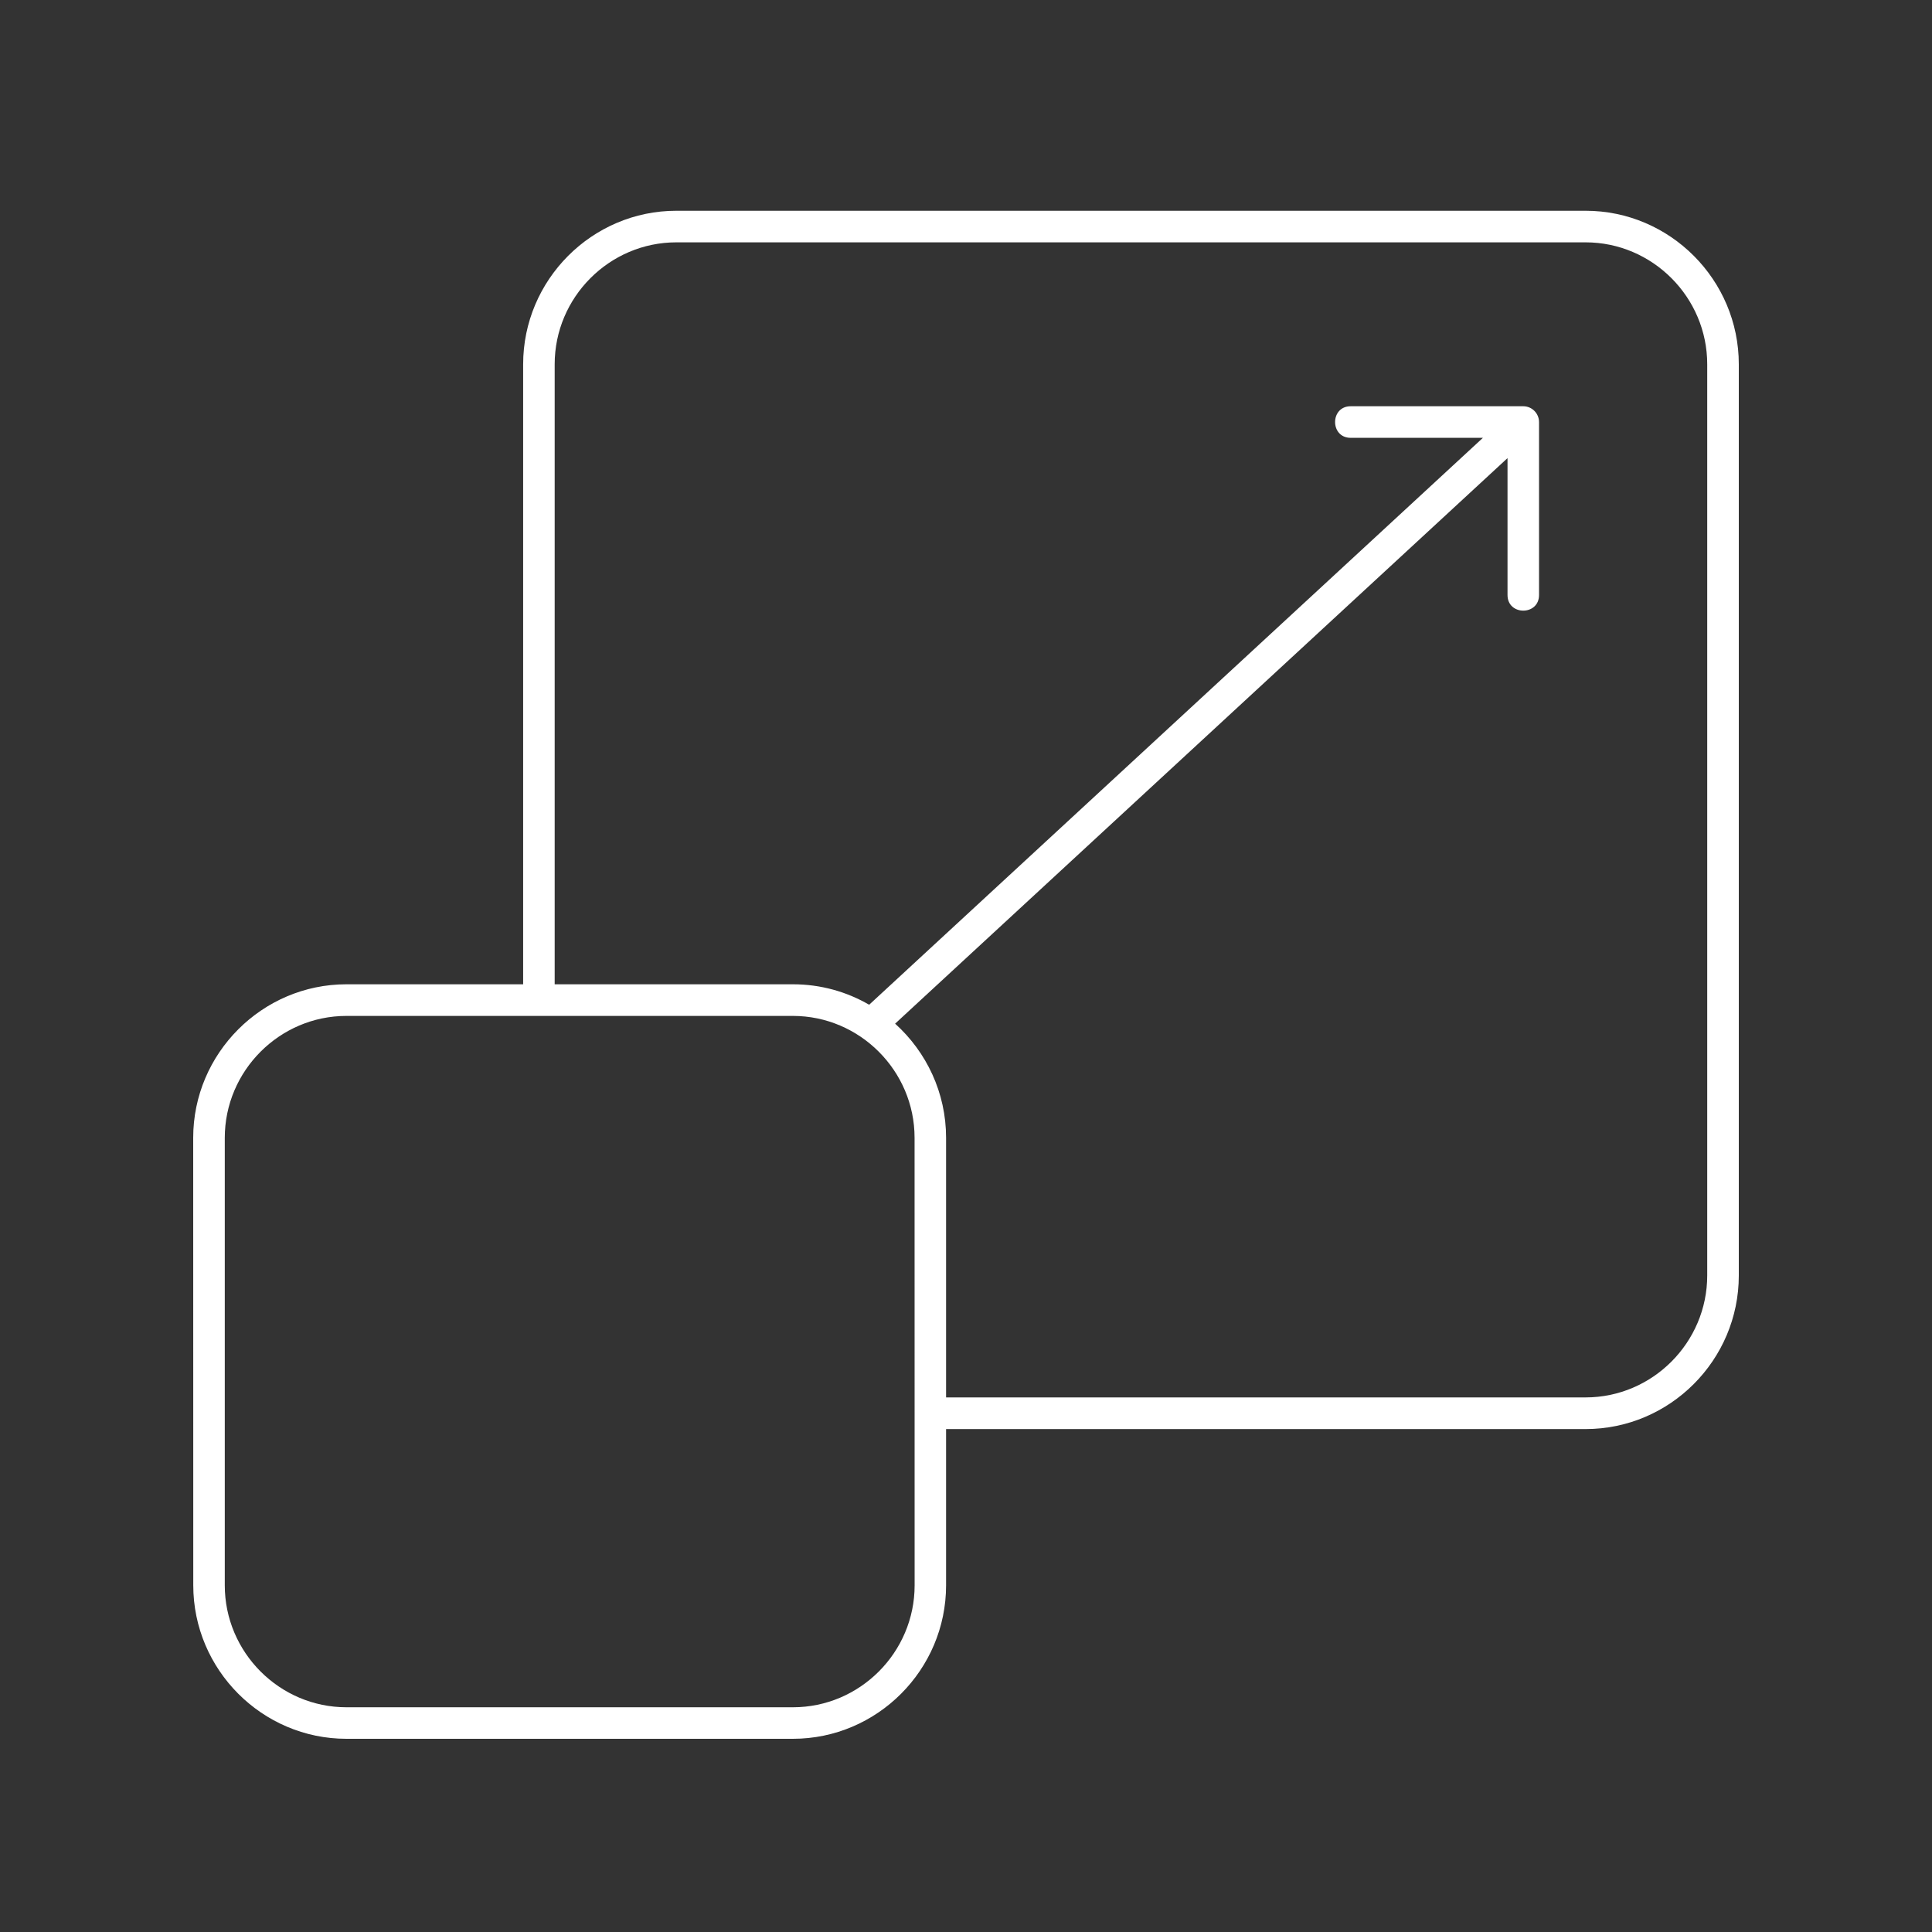 <svg width="110" height="110" viewBox="0 0 110 110" fill="none" xmlns="http://www.w3.org/2000/svg">
<rect x="0" y="0" width="110" height="110" fill="#333333" stroke="none"/>
<path fill-rule="evenodd" clip-rule="evenodd" d="M19.725 56.041H29.786V20.741C29.786 15.931 33.708 12 38.508 12H90.278C95.078 12 99 15.931 99 20.741V72.624C99 77.434 95.078 81.365 90.278 81.365H53.866V90.26C53.866 95.069 49.944 99 45.144 99H19.725C14.926 99 11.004 95.069 11.004 90.26L11 64.781C11 59.975 14.926 56.041 19.725 56.041ZM76.901 24.928C75.719 24.928 75.719 23.13 76.901 23.13H86.727C87.222 23.13 87.626 23.535 87.626 24.031V33.879C87.626 35.063 85.832 35.063 85.832 33.879V26.083L50.964 58.283C52.751 59.894 53.866 62.218 53.866 64.781V79.563H90.275C94.084 79.563 97.202 76.437 97.202 72.62V20.74C97.202 16.924 94.084 13.798 90.275 13.798H38.508C34.699 13.798 31.581 16.924 31.581 20.74V56.041H45.145C46.723 56.041 48.205 56.463 49.486 57.206L84.43 24.929L76.901 24.928ZM45.144 57.842H19.725C15.917 57.842 12.798 60.968 12.798 64.785V90.263C12.798 94.08 15.917 97.205 19.725 97.205H45.148C48.957 97.205 52.075 94.08 52.075 90.263L52.072 64.781C52.072 60.968 48.953 57.842 45.144 57.842Z" fill="white"/>
</svg>
